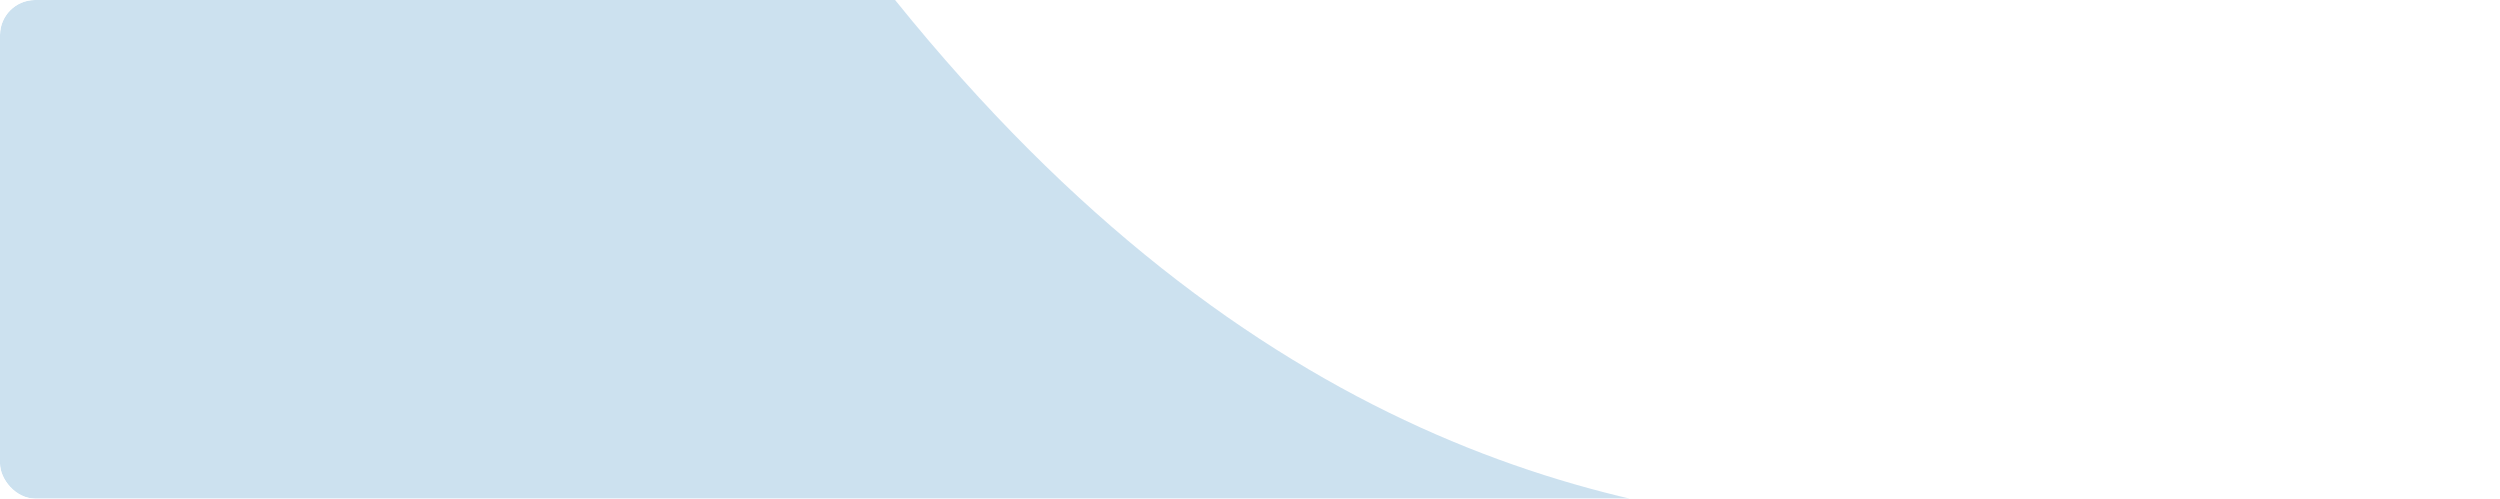 <?xml version="1.0" encoding="UTF-8"?> <svg xmlns="http://www.w3.org/2000/svg" width="712" height="142" viewBox="0 0 712 142" fill="none"><g clip-path="url(#clip0_240_613)"><rect width="712" height="142" rx="10" fill="white"></rect><g opacity="0.2" filter="url(#filter0_f_240_613)"><path d="M663.066 181.651C665.031 91.499 457.349 251.075 255.045 0.154C52.74 -250.767 -60.131 -38.707 -160.092 145.124C-260.054 328.954 76.675 346.252 303.984 356.339C531.293 366.426 661.102 271.802 663.066 181.651Z" fill="#0068B1"></path></g></g><defs><filter id="filter0_f_240_613" x="-578.176" y="-514.658" width="1641.26" height="1271.74" filterUnits="userSpaceOnUse" color-interpolation-filters="sRGB"><feFlood flood-opacity="0" result="BackgroundImageFix"></feFlood><feBlend mode="normal" in="SourceGraphic" in2="BackgroundImageFix" result="shape"></feBlend><feGaussianBlur stdDeviation="200" result="effect1_foregroundBlur_240_613"></feGaussianBlur></filter><clipPath id="clip0_240_613"><rect width="712" height="142" rx="10" fill="white"></rect></clipPath></defs></svg> 